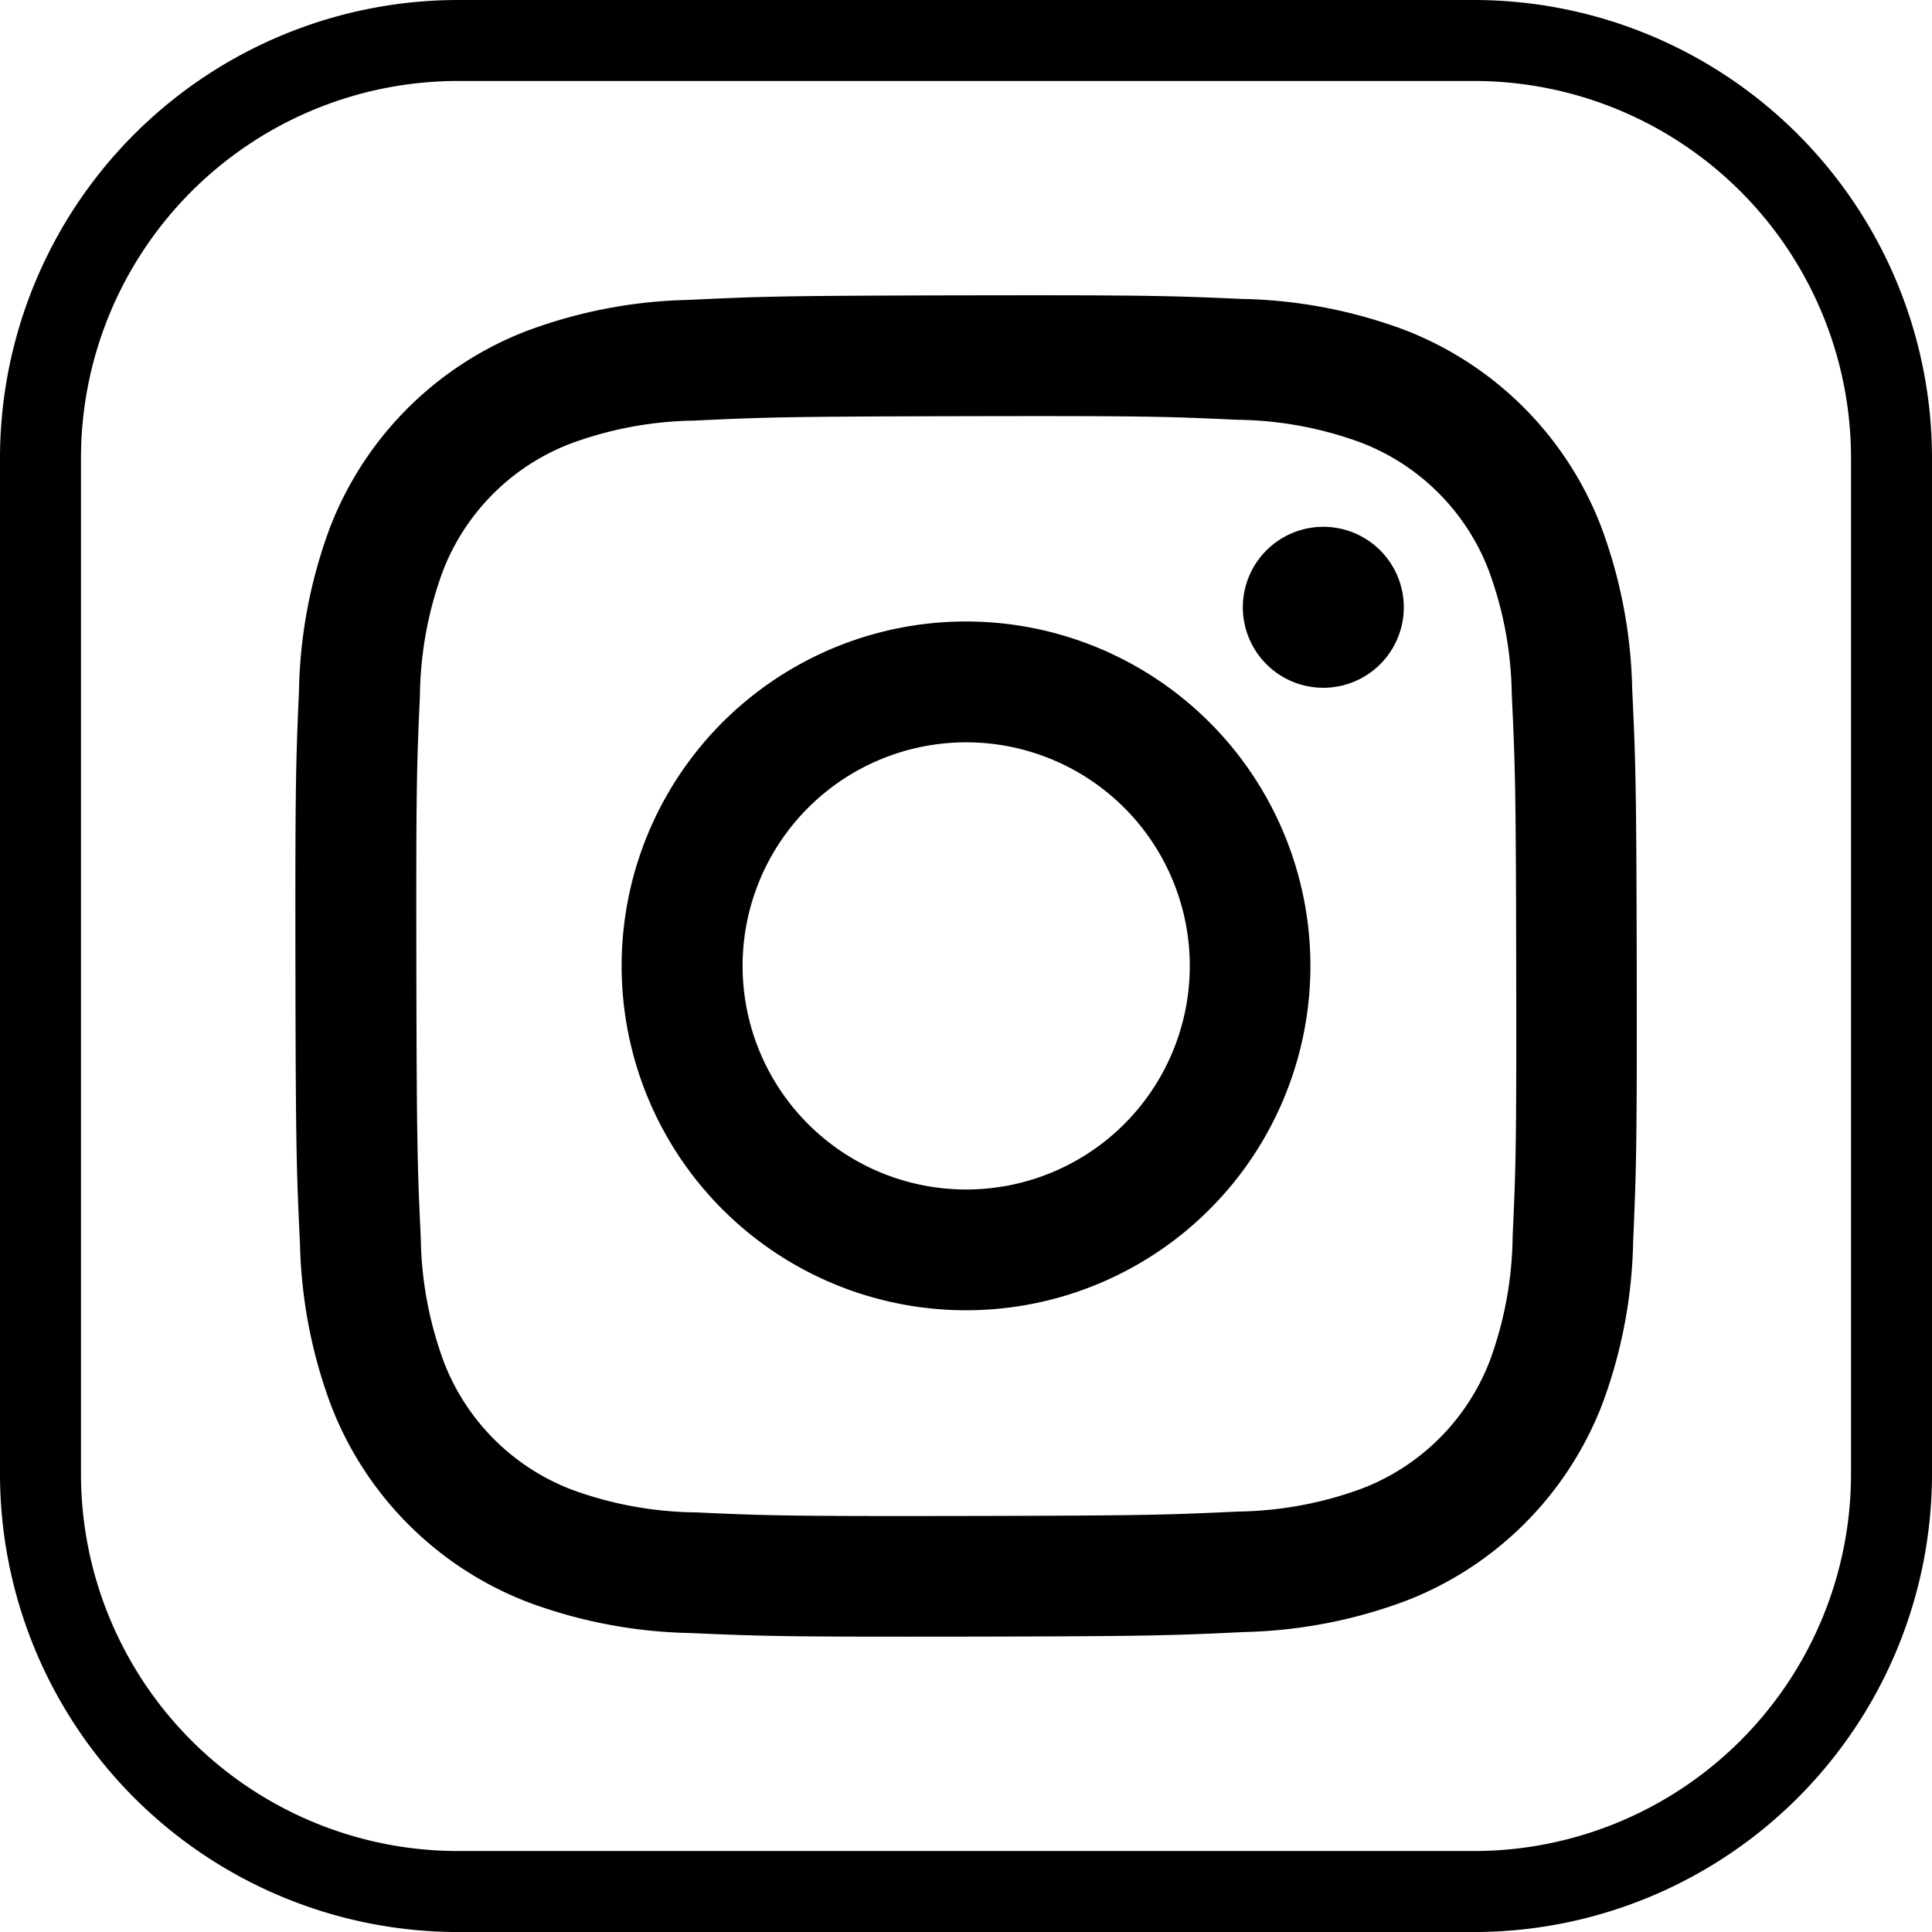 <svg xmlns="http://www.w3.org/2000/svg" width="54.299" height="54.299" viewBox="0 0 54.299 54.299">
  <g id="グループ_3756" data-name="グループ 3756" transform="translate(-131.245)">
    <path id="パス_1519" data-name="パス 1519" d="M848.742,54.3H820.175a12.881,12.881,0,0,1-12.866-12.866V12.866A12.881,12.881,0,0,1,820.175,0h28.567a12.88,12.88,0,0,1,12.866,12.866V41.433A12.88,12.88,0,0,1,848.742,54.3M820.175,2.276a10.6,10.6,0,0,0-10.59,10.59V41.433a10.6,10.6,0,0,0,10.59,10.59h28.567a10.6,10.6,0,0,0,10.59-10.59V12.866a10.6,10.6,0,0,0-10.59-10.59Z" transform="translate(-676.064)"/>
    <path id="パス_1520" data-name="パス 1520" d="M869.4,51.177a13.791,13.791,0,0,0-4.573.885,9.638,9.638,0,0,0-5.5,5.523,13.851,13.851,0,0,0-.867,4.578c-.088,2.011-.108,2.652-.1,7.771s.032,5.761.128,7.772a13.82,13.82,0,0,0,.885,4.572,9.635,9.635,0,0,0,5.524,5.5,13.833,13.833,0,0,0,4.577.867c2.01.089,2.652.108,7.77.1s5.762-.032,7.773-.128a13.854,13.854,0,0,0,4.573-.885,9.632,9.632,0,0,0,5.5-5.524,13.8,13.8,0,0,0,.867-4.575c.088-2.012.109-2.654.1-7.773s-.033-5.76-.128-7.77a13.829,13.829,0,0,0-.885-4.574,9.628,9.628,0,0,0-5.523-5.5,13.79,13.79,0,0,0-4.576-.867c-2.011-.089-2.653-.109-7.772-.1s-5.76.032-7.771.128m.22,34.077a10.45,10.45,0,0,1-3.5-.641,6.239,6.239,0,0,1-3.584-3.571,10.44,10.44,0,0,1-.655-3.5c-.093-1.987-.115-2.583-.124-7.616s.009-5.628.1-7.617a10.44,10.44,0,0,1,.641-3.5,6.238,6.238,0,0,1,3.571-3.585,10.431,10.431,0,0,1,3.5-.655c1.988-.094,2.584-.114,7.616-.124s5.629.008,7.618.1a10.411,10.411,0,0,1,3.5.641,6.241,6.241,0,0,1,3.585,3.572,10.407,10.407,0,0,1,.655,3.5c.095,1.988.116,2.584.125,7.616s-.008,5.629-.1,7.617a10.456,10.456,0,0,1-.641,3.5,6.245,6.245,0,0,1-3.572,3.584,10.44,10.44,0,0,1-3.5.655c-1.988.093-2.583.115-7.617.124s-5.628-.009-7.616-.1M884.987,59.82a2.262,2.262,0,1,0,2.257-2.266,2.262,2.262,0,0,0-2.257,2.266M867.528,69.915a9.679,9.679,0,1,0,9.66-9.7,9.678,9.678,0,0,0-9.66,9.7m3.4-.007a6.284,6.284,0,1,1,6.3,6.271,6.284,6.284,0,0,1-6.3-6.271" transform="translate(-718.812 -42.748)"/>
  </g>
</svg>
